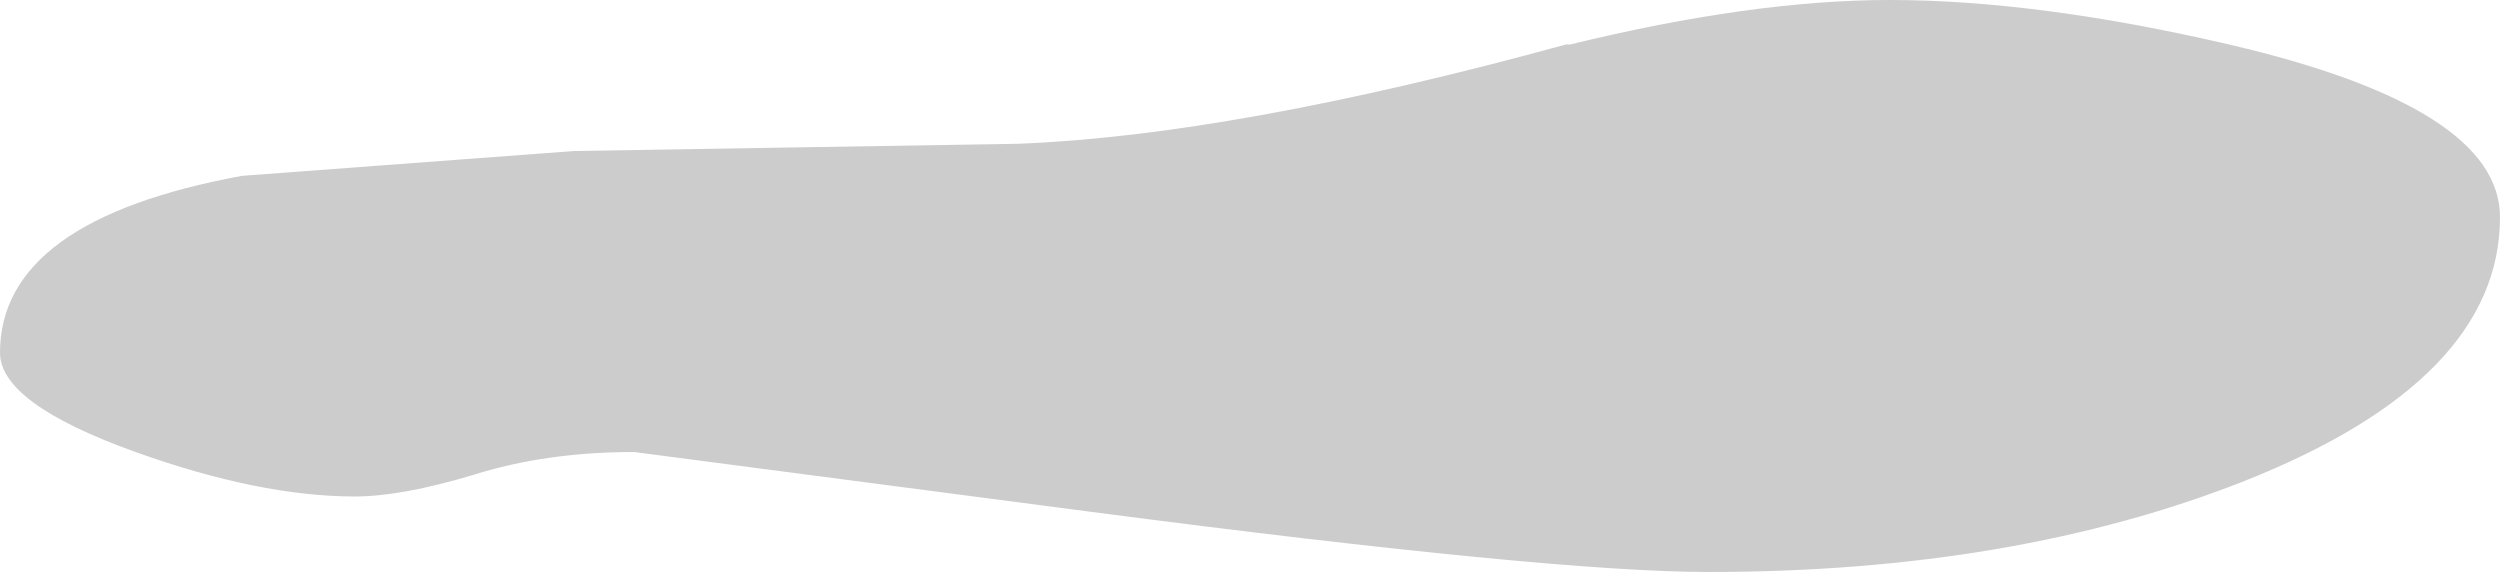 <?xml version="1.0" encoding="UTF-8" standalone="no"?>
<svg xmlns:xlink="http://www.w3.org/1999/xlink" height="27.65px" width="120.85px" xmlns="http://www.w3.org/2000/svg">
  <g transform="matrix(1.0, 0.0, 0.0, 1.0, 48.05, -139.95)">
    <path d="M43.3 139.95 Q50.45 139.95 59.7 142.1 72.8 145.15 72.8 150.45 72.8 158.3 60.45 163.2 49.3 167.6 34.55 167.6 26.95 167.6 4.75 164.7 L-17.4 161.8 Q-21.65 161.8 -25.15 162.9 -28.65 163.95 -30.9 163.95 -35.5 163.95 -41.5 161.8 -48.05 159.45 -48.05 157.0 -48.05 150.6 -36.35 148.45 L-20.3 147.25 1.15 146.9 Q11.6 146.5 27.65 142.1 L27.85 142.1 Q36.65 139.95 43.3 139.95" fill="#000000" fill-opacity="0.2" fill-rule="evenodd" stroke="none"/>
  </g>
</svg>
